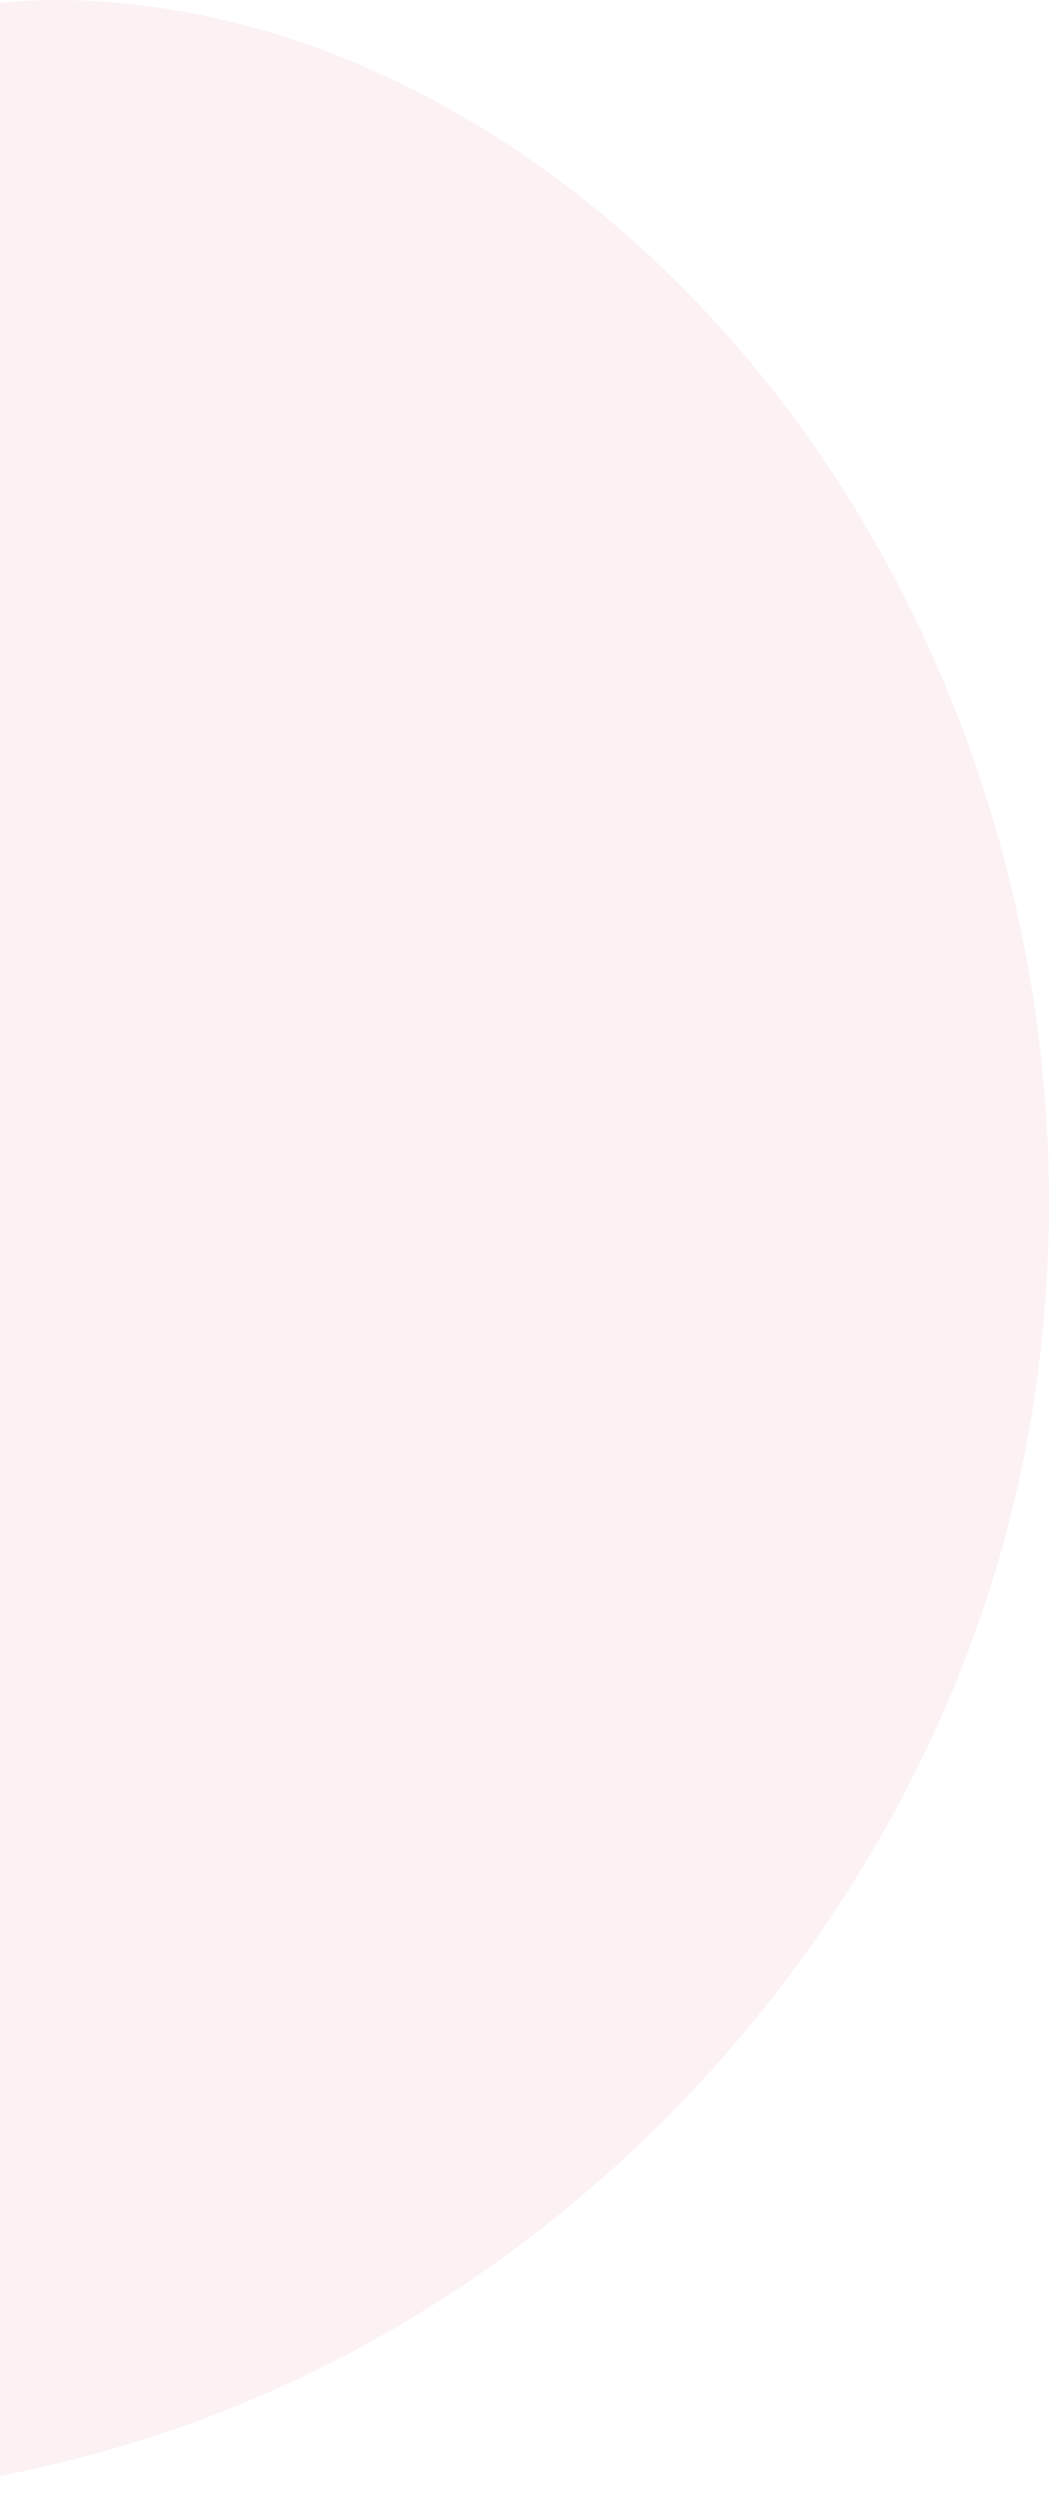 <svg viewBox="0 0 130.94 312.02" xmlns="http://www.w3.org/2000/svg"><path d="m-26.16 7c-20.39 8.8-37.17 25.4-42.75 46.76-7.91 30.29 6.1 65.41-9.91 92.32-7.87 13.25-21.67 21.71-35.26 29s-27.92 14.12-38.15 25.62c-30.58 34.27 9.12 72.69 38.73 89.78 43.2 24.91 98.06 28.47 144.11 9.34s82.23-60.53 95.05-108.72 1.96-102.1-28.51-141.57c-21.04-27.27-52.55-48.11-86.97-49.47a83.84 83.84 0 0 0 -36.34 6.94z" fill="#f3c0c9" opacity=".2"/></svg>